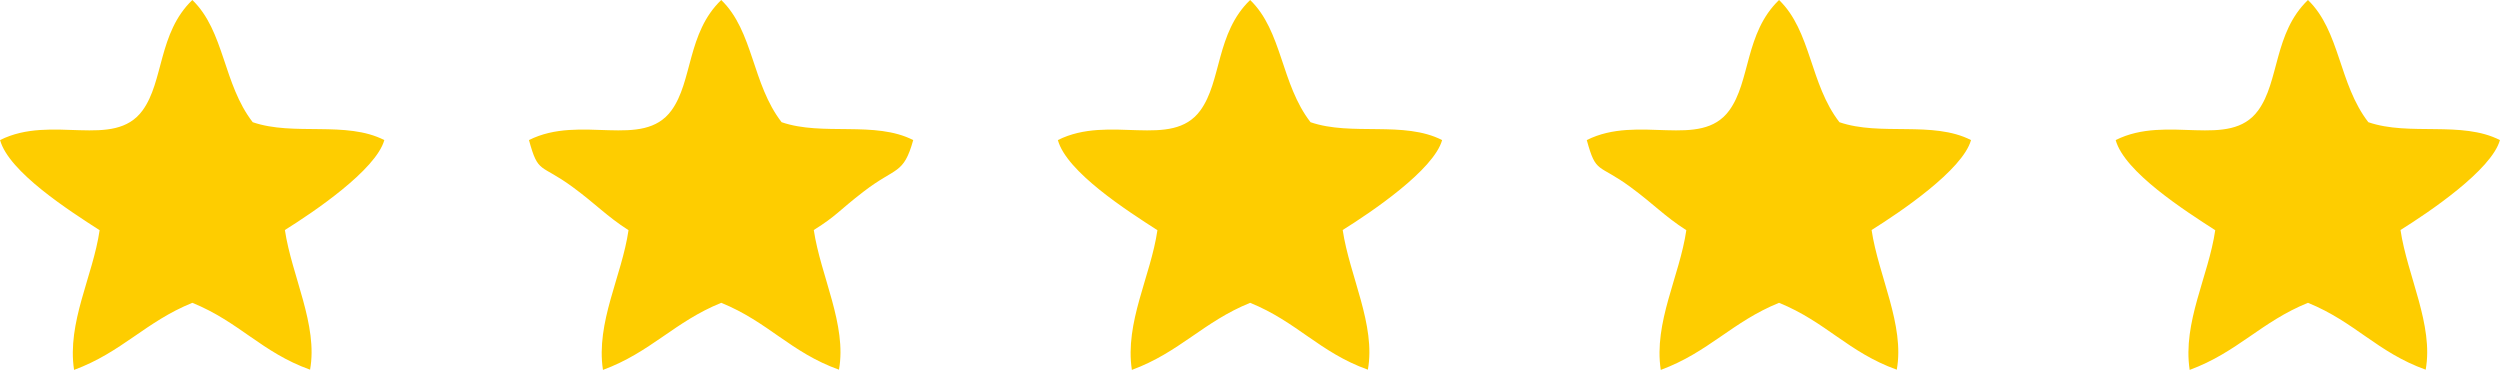 <?xml version="1.0" encoding="UTF-8"?> <svg xmlns="http://www.w3.org/2000/svg" xmlns:xlink="http://www.w3.org/1999/xlink" xmlns:xodm="http://www.corel.com/coreldraw/odm/2003" xml:space="preserve" width="43.355mm" height="6.415mm" version="1.1" style="shape-rendering:geometricPrecision; text-rendering:geometricPrecision; image-rendering:optimizeQuality; fill-rule:evenodd; clip-rule:evenodd" viewBox="0 0 4370.54 646.72"> <defs> <style type="text/css"> .fil0 {fill:#FECD00} </style> </defs> <g id="Слой_x0020_1">  <path class="fil0" d="M1849.37 244.89c15.18,55.6 120.97,123.39 174.05,157.58 -11.78,80.73 -57.26,161.17 -44.69,244.24 83.96,-31.01 124.89,-84.08 206.8,-117.3 82.34,33.47 121.27,86.59 205.82,116.91 14.1,-78.03 -32.09,-164.11 -44.02,-244.2 49.73,-31.06 159.17,-104.81 173.84,-157.23 -66.94,-34.16 -158.15,-6.47 -230.08,-31.24 -51.86,-66.88 -49.18,-159.2 -105.57,-213.65 -59.85,57.61 -49.87,142.38 -87.17,193.26 -50.06,68.27 -158.81,6.24 -248.99,51.63zm-924.68 0c16.45,60.26 19.36,40.16 76.55,82.22 40.87,30.05 58.71,50.38 97.48,75.36 -11.78,80.73 -57.26,161.17 -44.69,244.24 83.96,-31.01 124.89,-84.08 206.8,-117.3 82.34,33.47 121.27,86.59 205.82,116.91 14.1,-78.03 -32.08,-164.11 -44.02,-244.2 40.75,-25.45 42.32,-32.75 87.47,-67.45 56.54,-43.47 69.27,-28.7 86.37,-89.78 -66.93,-34.16 -158.15,-6.47 -230.08,-31.24 -51.86,-66.88 -49.18,-159.2 -105.57,-213.65 -59.84,57.61 -49.87,142.38 -87.17,193.26 -50.05,68.27 -158.81,6.24 -248.98,51.63zm1849.37 0c16.46,60.26 19.36,40.16 76.56,82.22 40.86,30.05 58.71,50.38 97.48,75.36 -11.78,80.73 -57.26,161.17 -44.7,244.24 83.97,-31.01 124.9,-84.08 206.81,-117.3 82.33,33.47 121.26,86.59 205.82,116.91 14.1,-78.03 -32.09,-164.11 -44.03,-244.2 49.73,-31.06 159.18,-104.81 173.85,-157.23 -66.94,-34.16 -158.15,-6.47 -230.08,-31.24 -51.86,-66.88 -49.18,-159.2 -105.57,-213.65 -59.85,57.61 -49.87,142.38 -87.17,193.26 -50.06,68.27 -158.81,6.24 -248.99,51.63zm-2774.05 0c15.18,55.6 120.96,123.39 174.04,157.58 -11.77,80.73 -57.26,161.17 -44.69,244.24 83.96,-31.01 124.89,-84.08 206.8,-117.3 82.34,33.47 121.27,86.59 205.82,116.91 14.1,-78.03 -32.08,-164.11 -44.02,-244.2 49.73,-31.06 159.17,-104.81 173.84,-157.23 -66.93,-34.16 -158.15,-6.47 -230.08,-31.24 -51.86,-66.88 -49.18,-159.2 -105.57,-213.65 -59.84,57.61 -49.86,142.38 -87.17,193.26 -50.05,68.27 -158.81,6.24 -248.98,51.63zm3698.74 0c15.18,55.6 120.97,123.39 174.05,157.58 -11.78,80.73 -57.26,161.17 -44.7,244.24 83.97,-31.01 124.89,-84.08 206.81,-117.3 82.33,33.47 121.26,86.59 205.82,116.91 14.09,-78.03 -32.09,-164.11 -44.03,-244.2 49.73,-31.06 159.17,-104.81 173.85,-157.23 -66.94,-34.16 -158.15,-6.47 -230.08,-31.24 -51.86,-66.88 -49.19,-159.2 -105.57,-213.65 -59.85,57.61 -49.87,142.38 -87.18,193.26 -50.05,68.27 -158.8,6.24 -248.98,51.63z"></path> </g> </svg> 